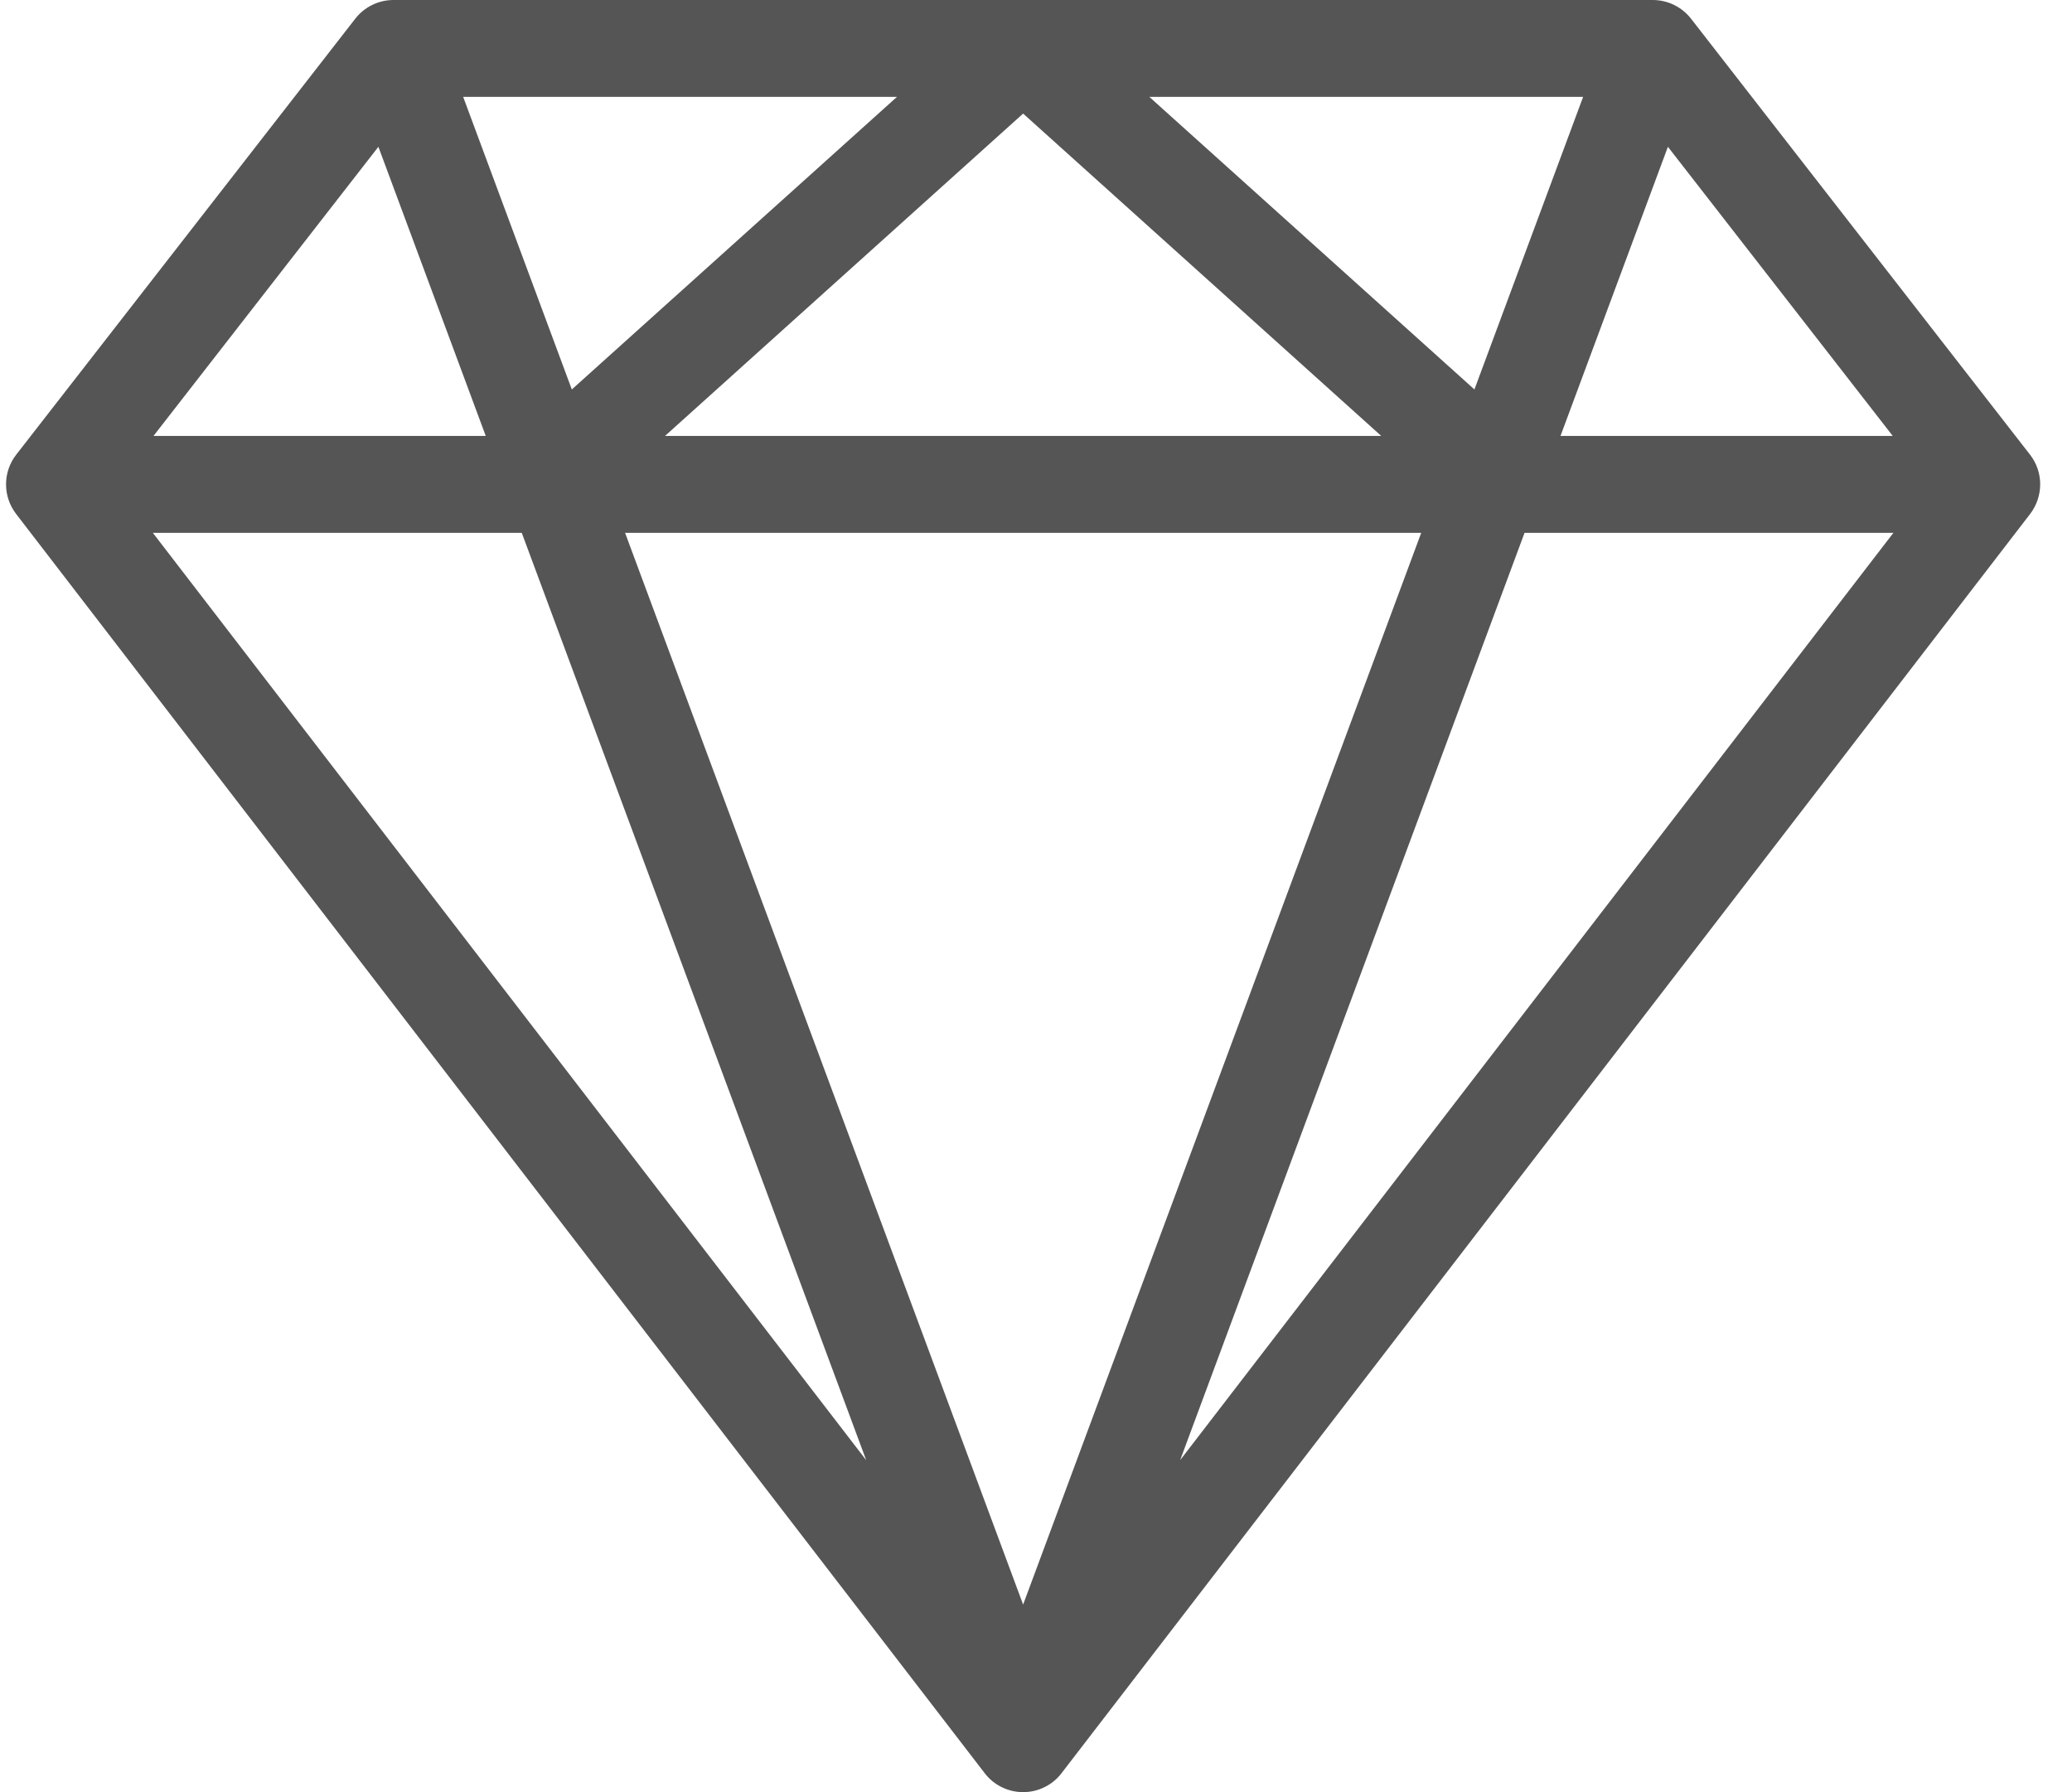 <svg xmlns="http://www.w3.org/2000/svg" width="37" height="32" viewBox="0 0 37 32" fill="none"><g clip-path="url(#clip0_181_244)"><path d="M30.197 0.334C30.116 0.23 30.012 0.146 29.894 0.088C29.775 0.03 29.645 -3.22397e-05 29.514 2.59346e-08H7.027C6.895 -3.22397e-05 6.765 0.03 6.647 0.088C6.528 0.146 6.425 0.23 6.344 0.334L0.29 8.118C0.172 8.269 0.108 8.455 0.108 8.647C0.107 8.838 0.171 9.024 0.287 9.176L17.585 31.663C17.665 31.768 17.769 31.853 17.888 31.911C18.007 31.97 18.137 32 18.27 32C18.402 32 18.533 31.97 18.652 31.911C18.771 31.853 18.875 31.768 18.955 31.663L36.253 9.176C36.369 9.024 36.432 8.838 36.432 8.647C36.432 8.455 36.368 8.269 36.25 8.118L30.197 0.334ZM25.379 9.514L18.27 28.651L11.162 9.514H25.379ZM11.875 7.784L18.27 2.028L24.665 7.784H11.875ZM20.524 1.73H28.27L26.329 6.954L20.524 1.73ZM10.211 6.954L8.271 1.73H16.017L10.211 6.954ZM9.317 9.514L15.468 26.073L2.729 9.514H9.317ZM27.224 9.514H33.811L21.074 26.072L27.224 9.514ZM33.799 7.784H27.866L29.784 2.621L33.799 7.784ZM6.757 2.621L8.674 7.784H2.741L6.757 2.621Z" fill="#555555"></path></g><defs><clipPath id="clip0_181_244"><rect width="36.432" height="32" fill="white"></rect></clipPath></defs></svg>
